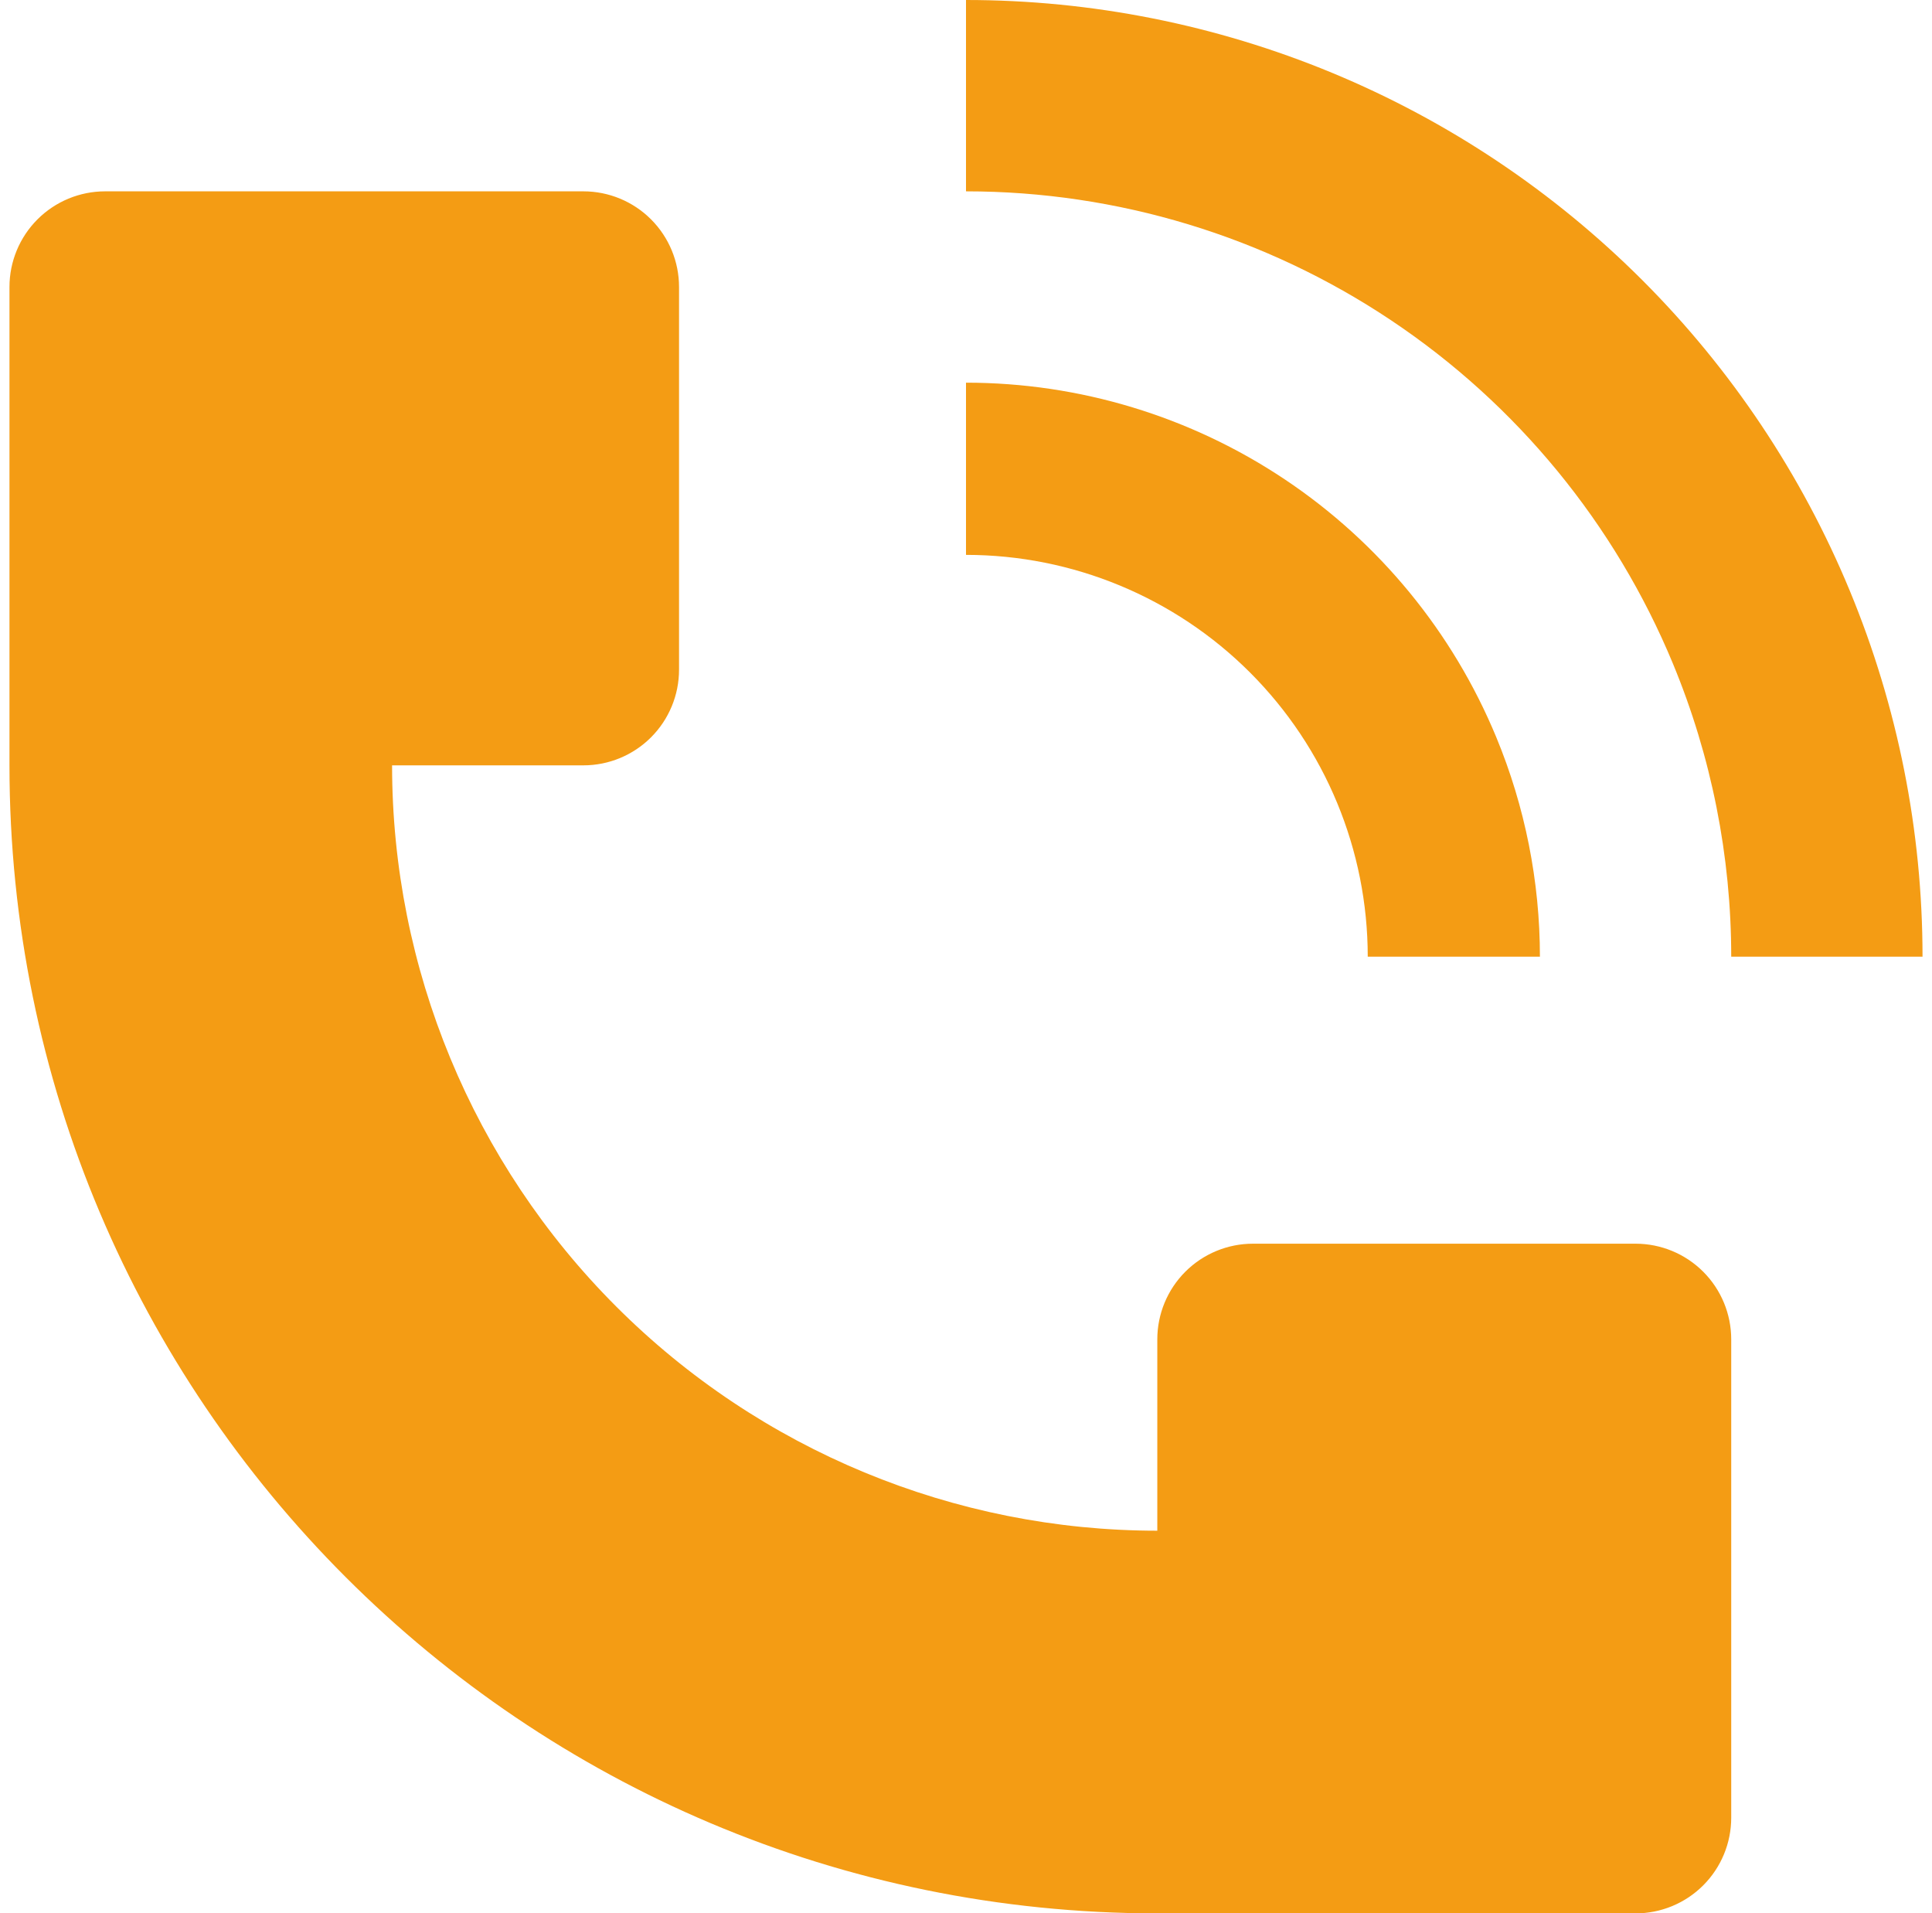 <?xml version="1.0" encoding="UTF-8"?> <svg xmlns="http://www.w3.org/2000/svg" width="102" height="101" viewBox="0 0 102 101" fill="none"><path d="M101.5 50.5C101.5 43.868 100.194 37.301 97.656 31.174C95.118 25.047 91.398 19.48 86.709 14.791C82.019 10.102 76.453 6.382 70.326 3.844C64.199 1.306 57.632 0 51 0V10.1C58.99 10.1 66.801 12.469 73.444 16.908C80.088 21.346 85.266 27.655 88.325 35.037C90.355 39.939 91.4 45.194 91.4 50.5H101.5ZM0.5 40.4V15.15C0.5 13.811 1.032 12.526 1.979 11.579C2.926 10.632 4.211 10.1 5.55 10.1H30.8C32.139 10.1 33.424 10.632 34.371 11.579C35.318 12.526 35.85 13.811 35.85 15.15V35.35C35.85 36.689 35.318 37.974 34.371 38.921C33.424 39.868 32.139 40.4 30.8 40.4H20.7C20.7 51.115 24.956 61.391 32.533 68.967C40.109 76.544 50.385 80.8 61.1 80.8V70.7C61.1 69.361 61.632 68.076 62.579 67.129C63.526 66.182 64.811 65.65 66.15 65.65H86.35C87.689 65.65 88.974 66.182 89.921 67.129C90.868 68.076 91.4 69.361 91.4 70.7V95.95C91.4 97.289 90.868 98.574 89.921 99.521C88.974 100.468 87.689 101 86.35 101H61.1C27.634 101 0.5 73.866 0.5 40.4Z" fill="#F49C14"></path><path d="M78.992 38.905C80.515 42.581 81.299 46.521 81.3 50.5H72.21C72.21 44.875 69.975 39.48 65.998 35.502C62.02 31.525 56.625 29.29 51 29.29V20.2C56.993 20.2 62.85 21.977 67.833 25.307C72.816 28.637 76.699 33.369 78.992 38.905Z" fill="#F49C14"></path></svg> 